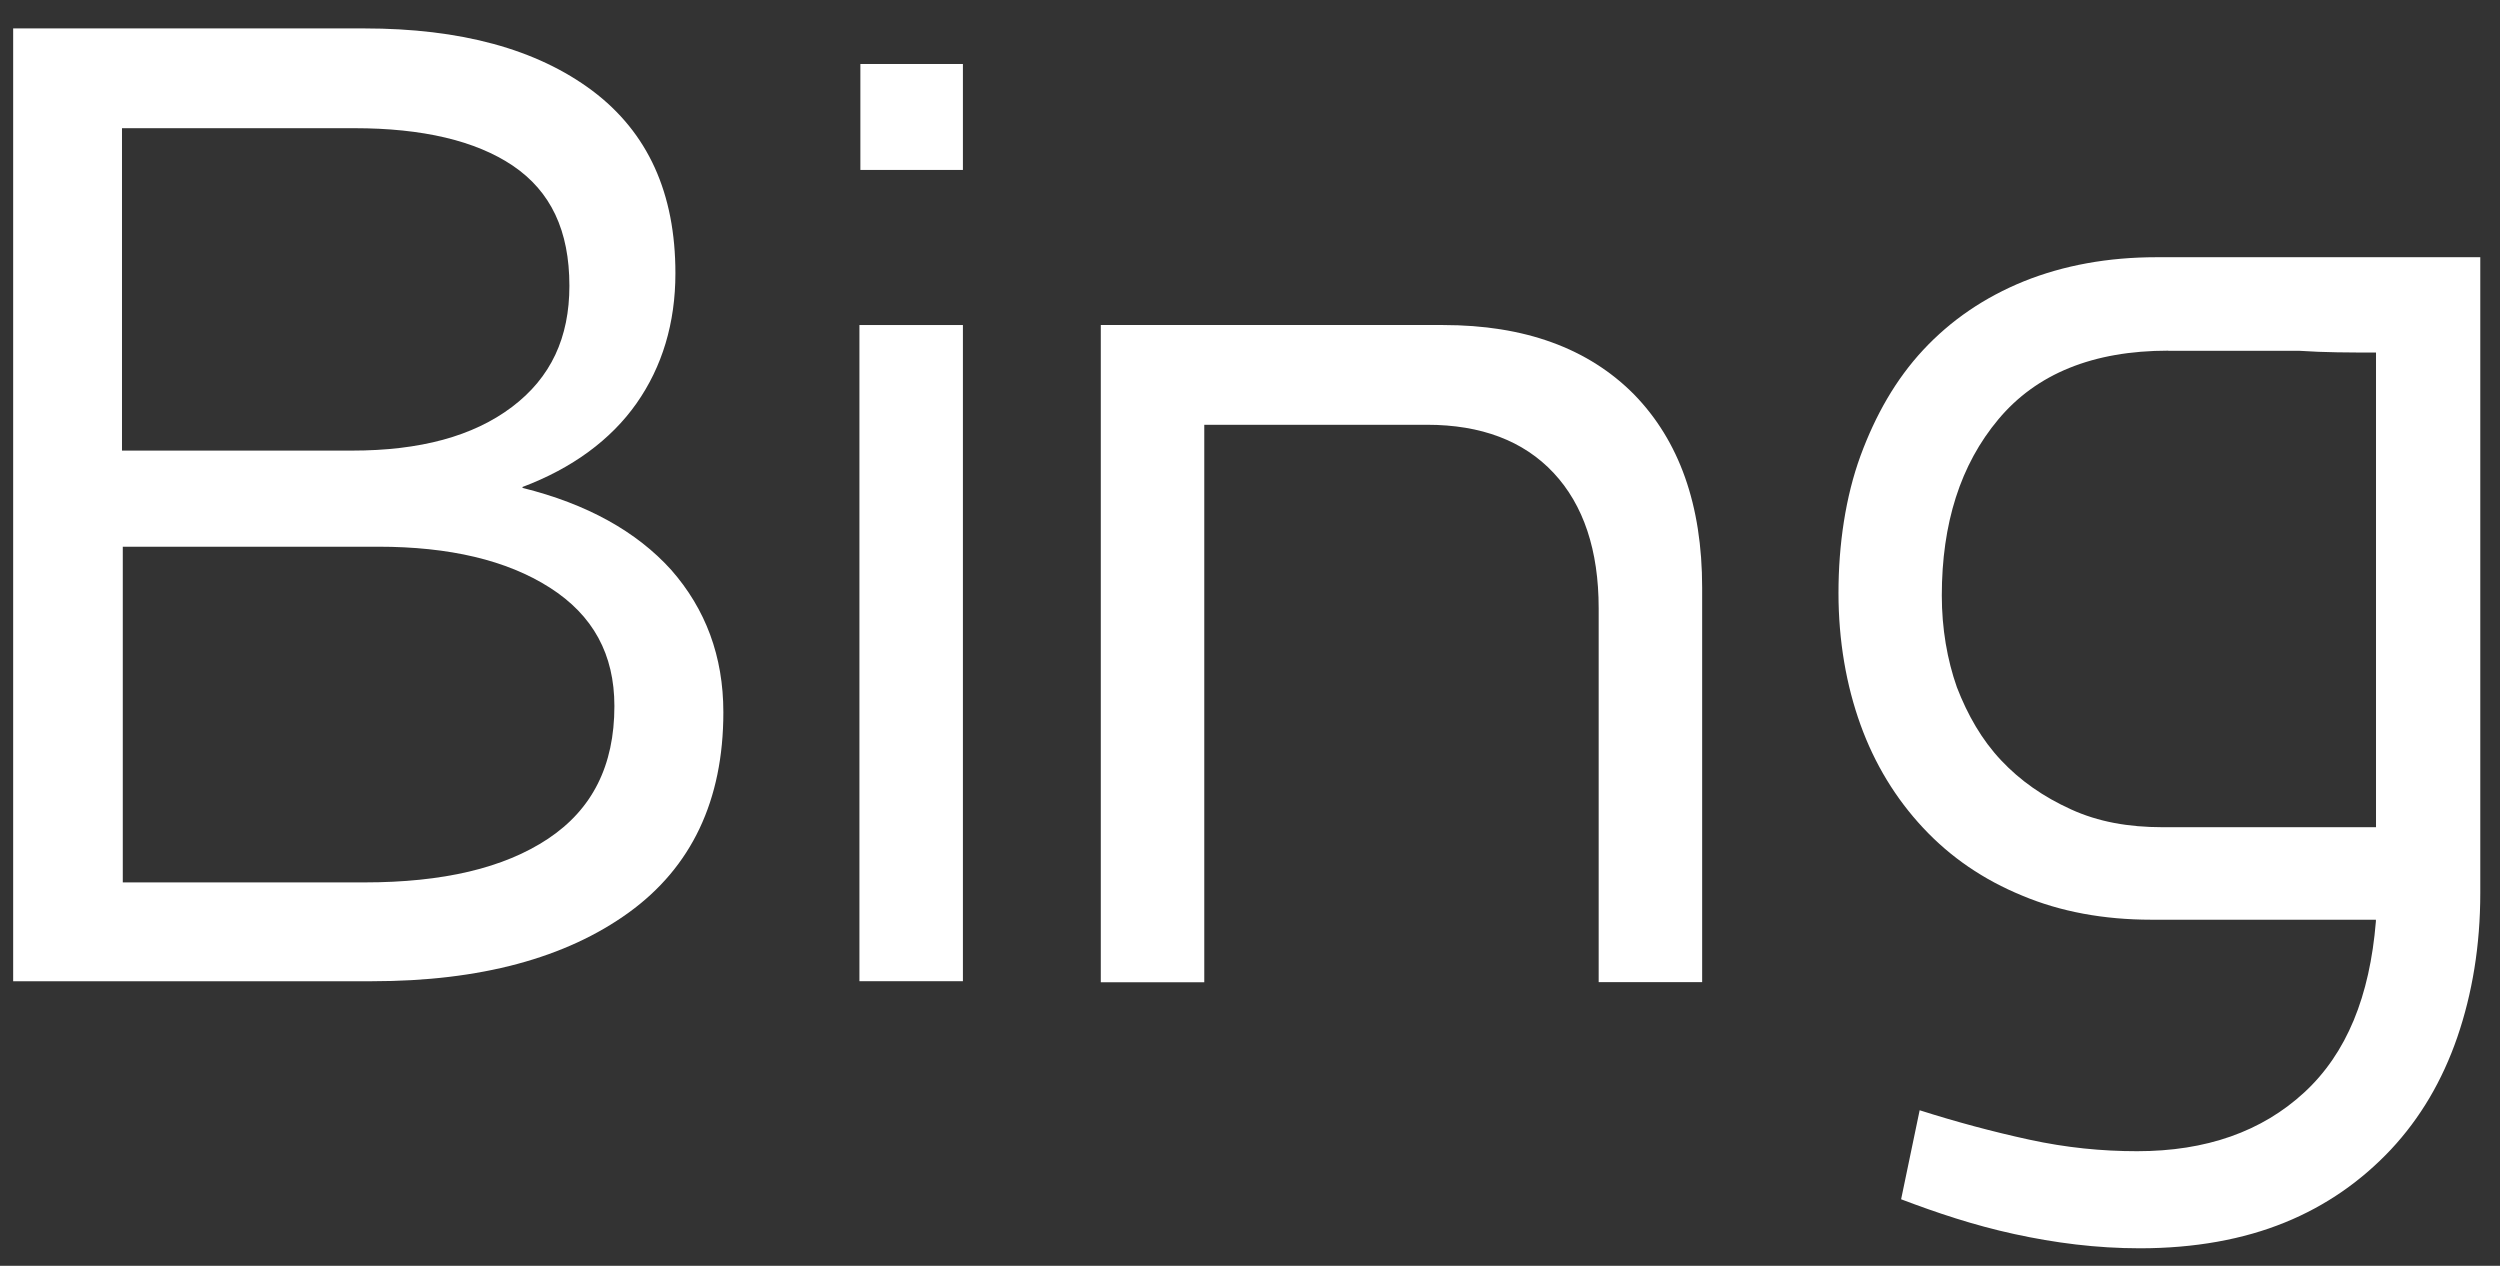 <svg width="79" height="40" viewBox="0 0 79 40" fill="none" xmlns="http://www.w3.org/2000/svg">
<rect x="0" y="0" width="79" height="40" fill="#333333" stroke="none"/>
<path d="M16.512 15.418C18.55 15.923 20.115 16.797 21.208 18.006C22.296 19.245 22.858 20.735 22.858 22.508C22.858 25.296 21.849 27.405 19.866 28.839C17.883 30.273 15.17 31.007 11.761 31.007H0.416V0.898H11.508C14.554 0.898 16.955 1.548 18.719 2.867C20.478 4.191 21.343 6.105 21.343 8.638C21.343 10.212 20.925 11.591 20.115 12.745C19.305 13.899 18.077 14.799 16.512 15.388V15.418ZM11.23 4.051H3.855V14.239H11.12C13.272 14.239 14.947 13.789 16.179 12.86C17.411 11.93 17.993 10.666 17.993 9.032C17.993 7.288 17.407 6.049 16.204 5.235C15.031 4.446 13.352 4.051 11.2 4.051H11.23ZM11.508 27.884C13.993 27.884 15.921 27.434 17.318 26.505C18.714 25.576 19.415 24.197 19.415 22.313C19.415 20.679 18.744 19.445 17.377 18.571C16.01 17.697 14.191 17.276 11.955 17.276H3.88V27.884H11.508Z" fill="white"/>
<path d="M30.428 31.006H27.158V10.271H30.428V31.011V31.006ZM30.428 2.022H27.188V5.37H30.428V2.022Z" fill="white"/>
<path d="M45.603 10.271C48.172 10.271 50.185 11 51.636 12.464C53.062 13.928 53.788 15.952 53.788 18.57V31.036H50.518V19.219C50.518 17.39 50.041 15.956 49.092 14.942C48.143 13.928 46.801 13.423 45.097 13.423H38.055V31.04H34.785V10.271H45.599H45.603Z" fill="white"/>
<path d="M75.082 29.063H67.985C66.475 29.063 65.108 28.808 63.905 28.303C62.678 27.799 61.644 27.094 60.775 26.165C59.906 25.236 59.239 24.141 58.792 22.902C58.345 21.663 58.096 20.259 58.096 18.735C58.096 17.212 58.319 15.697 58.792 14.403C59.269 13.109 59.91 11.985 60.775 11.056C61.64 10.126 62.703 9.397 63.96 8.887C65.218 8.383 66.614 8.128 68.15 8.128H78.377V28.219C78.377 29.878 78.124 31.397 77.651 32.776C77.175 34.155 76.478 35.334 75.555 36.323C74.63 37.307 73.517 38.096 72.2 38.631C70.888 39.166 69.348 39.446 67.618 39.446C66.247 39.446 64.935 39.276 63.652 38.996C62.365 38.716 61.193 38.321 60.075 37.897L60.661 35.084C61.809 35.449 62.952 35.758 64.125 36.013C65.298 36.268 66.416 36.378 67.534 36.378C69.715 36.378 71.475 35.758 72.816 34.52C74.158 33.281 74.884 31.482 75.078 29.118V29.063H75.082ZM68.517 11.081C66.142 11.081 64.353 11.811 63.15 13.249C61.948 14.683 61.361 16.542 61.361 18.82C61.361 19.86 61.53 20.844 61.838 21.718C62.176 22.592 62.623 23.377 63.235 24.026C63.846 24.676 64.576 25.181 65.441 25.575C66.306 25.97 67.255 26.14 68.348 26.14H75.082V11.14C74.242 11.14 73.462 11.14 72.652 11.085H68.517V11.081Z" fill="white"/>
</svg>
